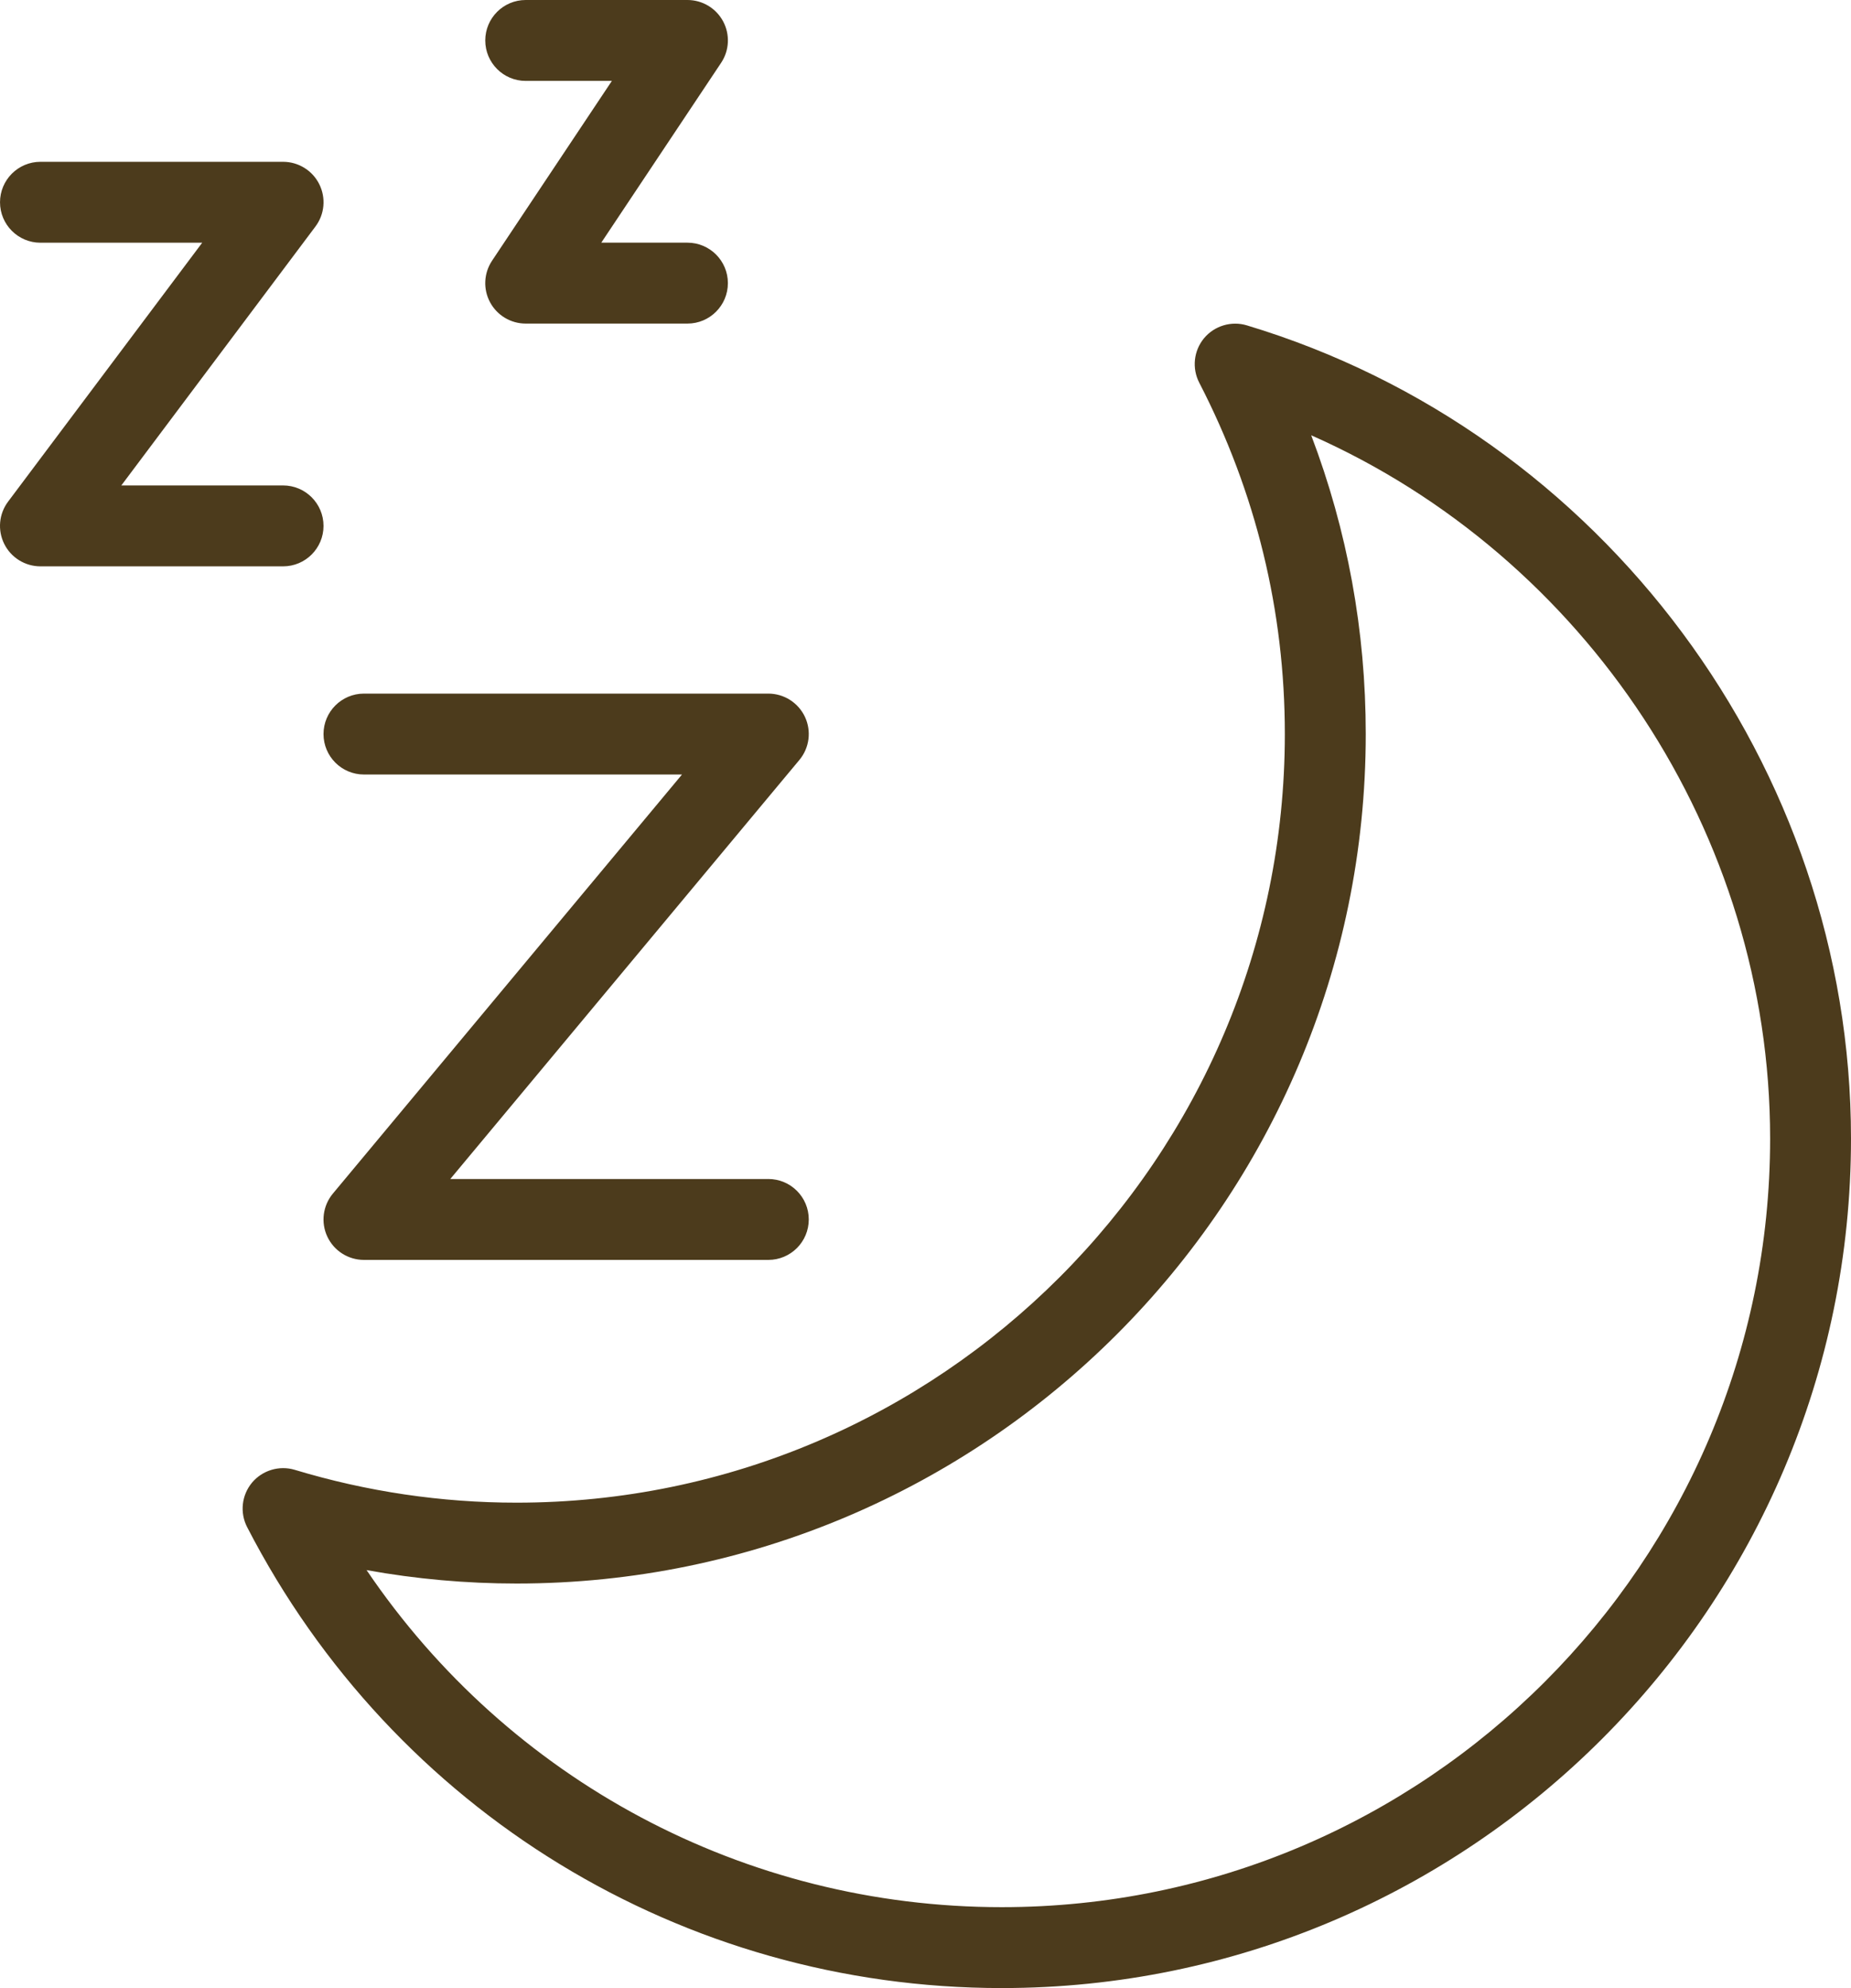 <?xml version="1.0" encoding="UTF-8"?><svg id="_レイヤー_2" xmlns="http://www.w3.org/2000/svg" width="366.195" height="393.16" viewBox="0 0 366.195 393.16"><defs><style>.cls-1{fill:#4c3b1c;stroke-width:0px;}</style></defs><g id="_レイヤー_1-2"><path class="cls-1" d="M246.667,64.344c-3.04-.92-6.408.072-8.464,2.544-2.048,2.472-2.424,5.928-.952,8.784,11.24,21.768,16.936,45.152,16.936,69.496,0,83.808-68.184,152-152,152-14.824,0-29.584-2.176-43.88-6.496-3.064-.912-6.4.088-8.456,2.544-2.048,2.472-2.432,5.928-.96,8.784,29.008,56.232,86.208,91.16,149.304,91.16,92.632,0,168-75.368,168-168,0-73.496-49.152-139.632-119.528-160.816ZM198.195,377.16c-50.888,0-97.56-25.136-125.672-66.656,9.8,1.768,19.728,2.656,29.672,2.656,92.632,0,168-75.36,168-168,0-20.416-3.624-40.216-10.792-59.08,54.256,24,90.792,78.8,90.792,139.08,0,83.816-68.192,152-152,152Z"/><path class="cls-1" d="M72.003,153.168h62.92l-69.064,82.872c-1.992,2.392-2.416,5.712-1.104,8.512,1.32,2.816,4.144,4.608,7.248,4.608h80c4.416,0,8-3.576,8-8s-3.584-8-8-8h-62.92l69.064-82.872c1.992-2.384,2.416-5.704,1.104-8.512-1.32-2.808-4.144-4.608-7.248-4.608h-80c-4.416,0-8,3.584-8,8s3.584,8,8,8v0Z"/><path class="cls-1" d="M64.003,104c0-4.416-3.584-8-8-8H24.003l38.4-51.2c1.824-2.424,2.112-5.664.76-8.376s-4.128-4.424-7.16-4.424H8.003C3.587,32.0.003,35.584.003,40s3.584,8,8,8h32L1.603,99.2c-1.824,2.424-2.112,5.664-.76,8.376s4.128,4.424,7.16,4.424h48c4.424,0,8-3.584,8-8Z"/><path class="cls-1" d="M104.003,16h17.048l-23.704,35.56c-1.64,2.456-1.792,5.608-.4,8.208,1.392,2.6,4.104,4.224,7.056,4.224h32c4.416,0,8-3.584,8-8s-3.584-8-8-8h-17.048l23.704-35.56c1.64-2.456,1.792-5.608.4-8.208-1.392-2.6-4.104-4.224-7.056-4.224h-32c-4.416,0-8,3.584-8,8s3.584,8,8,8Z"/></g></svg>